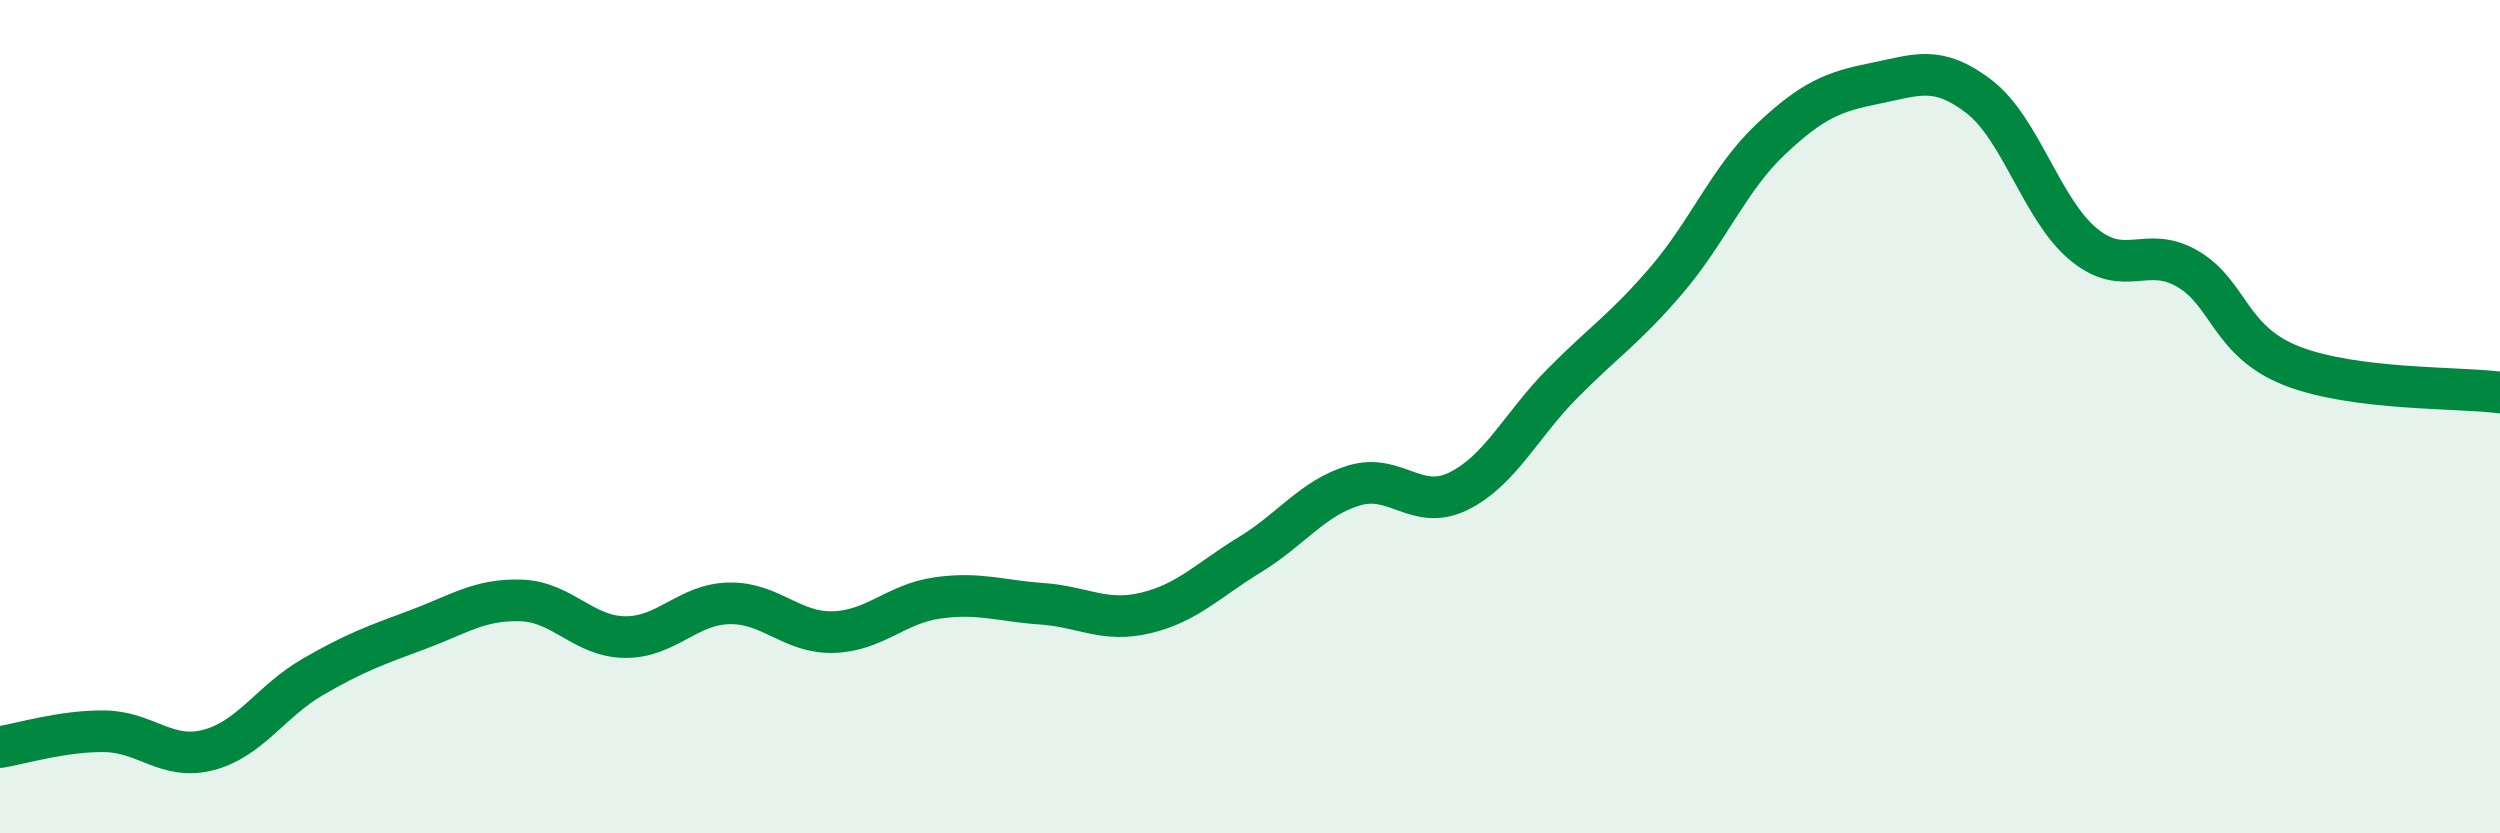 
    <svg width="60" height="20" viewBox="0 0 60 20" xmlns="http://www.w3.org/2000/svg">
      <path
        d="M 0,17.93 C 0.5,17.85 1.5,17.54 2.5,17.55 C 3.5,17.56 4,18.26 5,18 C 6,17.74 6.5,16.83 7.5,16.25 C 8.5,15.67 9,15.49 10,15.12 C 11,14.75 11.5,14.38 12.5,14.41 C 13.5,14.44 14,15.28 15,15.29 C 16,15.3 16.5,14.5 17.5,14.48 C 18.5,14.46 19,15.2 20,15.17 C 21,15.14 21.5,14.49 22.5,14.35 C 23.5,14.21 24,14.42 25,14.49 C 26,14.56 26.5,14.95 27.5,14.71 C 28.5,14.47 29,13.92 30,13.31 C 31,12.7 31.5,11.95 32.5,11.65 C 33.5,11.35 34,12.28 35,11.79 C 36,11.3 36.5,10.21 37.5,9.2 C 38.5,8.19 39,7.89 40,6.72 C 41,5.55 41.5,4.28 42.5,3.34 C 43.5,2.4 44,2.2 45,2 C 46,1.8 46.5,1.55 47.5,2.32 C 48.5,3.09 49,5.03 50,5.86 C 51,6.69 51.5,5.87 52.5,6.45 C 53.5,7.03 53.5,8.19 55,8.78 C 56.5,9.37 59,9.29 60,9.42L60 20L0 20Z"
        fill="#008740"
        opacity="0.1"
        stroke-linecap="round"
        stroke-linejoin="round"
      />
      <path
        d="M 0,17.93 C 0.5,17.85 1.5,17.54 2.5,17.55 C 3.5,17.56 4,18.26 5,18 C 6,17.74 6.5,16.83 7.5,16.25 C 8.5,15.67 9,15.49 10,15.12 C 11,14.75 11.5,14.38 12.5,14.41 C 13.5,14.44 14,15.28 15,15.29 C 16,15.3 16.5,14.5 17.5,14.48 C 18.5,14.46 19,15.2 20,15.17 C 21,15.14 21.5,14.49 22.5,14.35 C 23.5,14.21 24,14.42 25,14.49 C 26,14.56 26.5,14.95 27.5,14.71 C 28.5,14.47 29,13.92 30,13.31 C 31,12.7 31.5,11.95 32.5,11.65 C 33.5,11.35 34,12.28 35,11.79 C 36,11.3 36.5,10.21 37.5,9.2 C 38.5,8.19 39,7.89 40,6.72 C 41,5.55 41.5,4.28 42.5,3.34 C 43.5,2.4 44,2.2 45,2 C 46,1.8 46.5,1.55 47.5,2.32 C 48.5,3.09 49,5.03 50,5.86 C 51,6.69 51.5,5.87 52.5,6.45 C 53.5,7.03 53.5,8.19 55,8.78 C 56.5,9.37 59,9.29 60,9.42"
        stroke="#008740"
        stroke-width="1"
        fill="none"
        stroke-linecap="round"
        stroke-linejoin="round"
      />
    </svg>
  